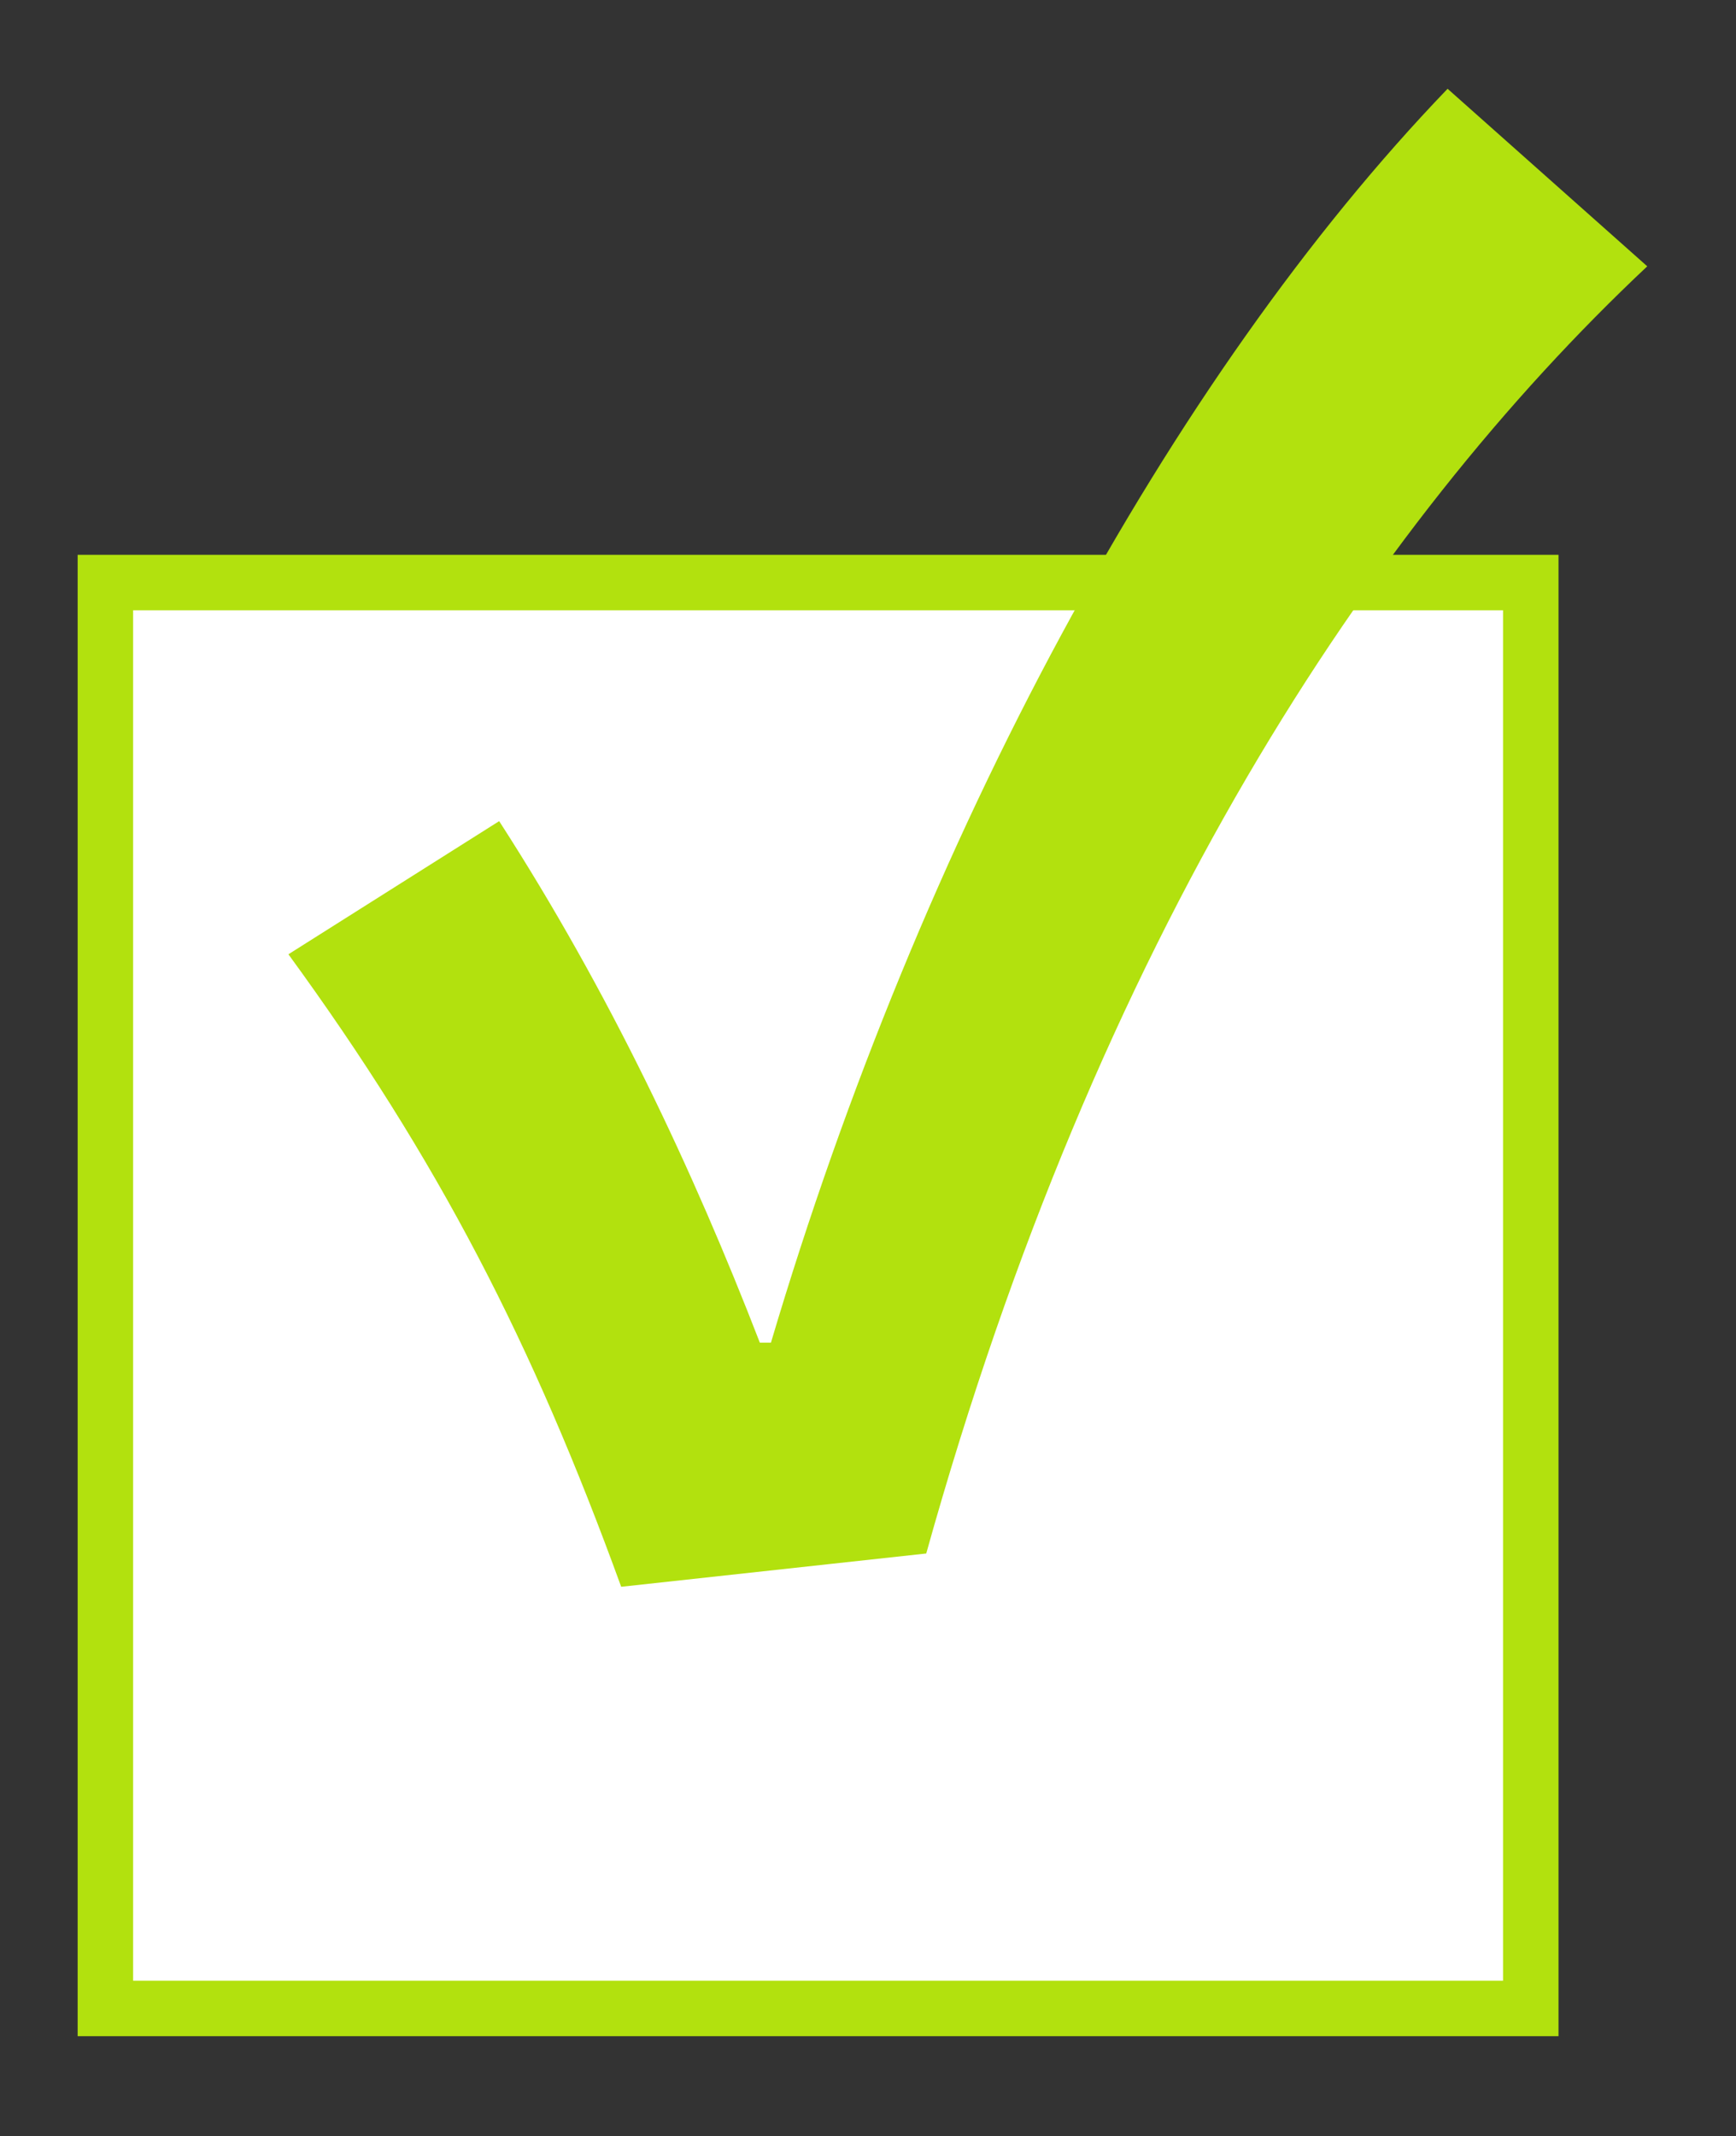 <?xml version="1.0" encoding="utf-8"?>
<!-- Generator: Adobe Illustrator 27.9.0, SVG Export Plug-In . SVG Version: 6.00 Build 0)  -->
<!DOCTYPE svg PUBLIC "-//W3C//DTD SVG 1.1//EN" "http://www.w3.org/Graphics/SVG/1.1/DTD/svg11.dtd">
<svg version="1.1" id="レイヤー_1" xmlns:x="http://ns.adobe.com/Extensibility/1.0/" xmlns:i="http://ns.adobe.com/AdobeIllustrator/10.0/" xmlns:graph="http://ns.adobe.com/Graphs/1.0/"
	 xmlns="http://www.w3.org/2000/svg" xmlns:xlink="http://www.w3.org/1999/xlink" x="0px" y="0px" viewBox="0 0 31.3 38.5"
	 style="enable-background:new 0 0 31.3 38.5;" xml:space="preserve">
<rect x="0" y="0" width="31.3" height="38.5" fill="#333333" stroke="none"/>
<style type="text/css">
	.st0{fill:#FFFFFF;stroke:#B2E10E;stroke-miterlimit:10;}
	.st1{fill:#B2E10E;}
</style>
<g>
	<rect x="1.9" y="10.5" class="st0" width="25.7" height="25.7"/>
	<g>
		<path class="st1" d="M5.2,17.2L9,14.8c2,3.1,3.5,6.3,4.7,9.4h0.2c2.7-9.1,7.2-17.4,12.2-22.6l3.6,3.2c-5,4.7-9.9,12.1-13,23.2
			l-5.5,0.6C9.6,24.2,7.9,20.9,5.2,17.2z"/>
	</g>
</g>
</svg>
